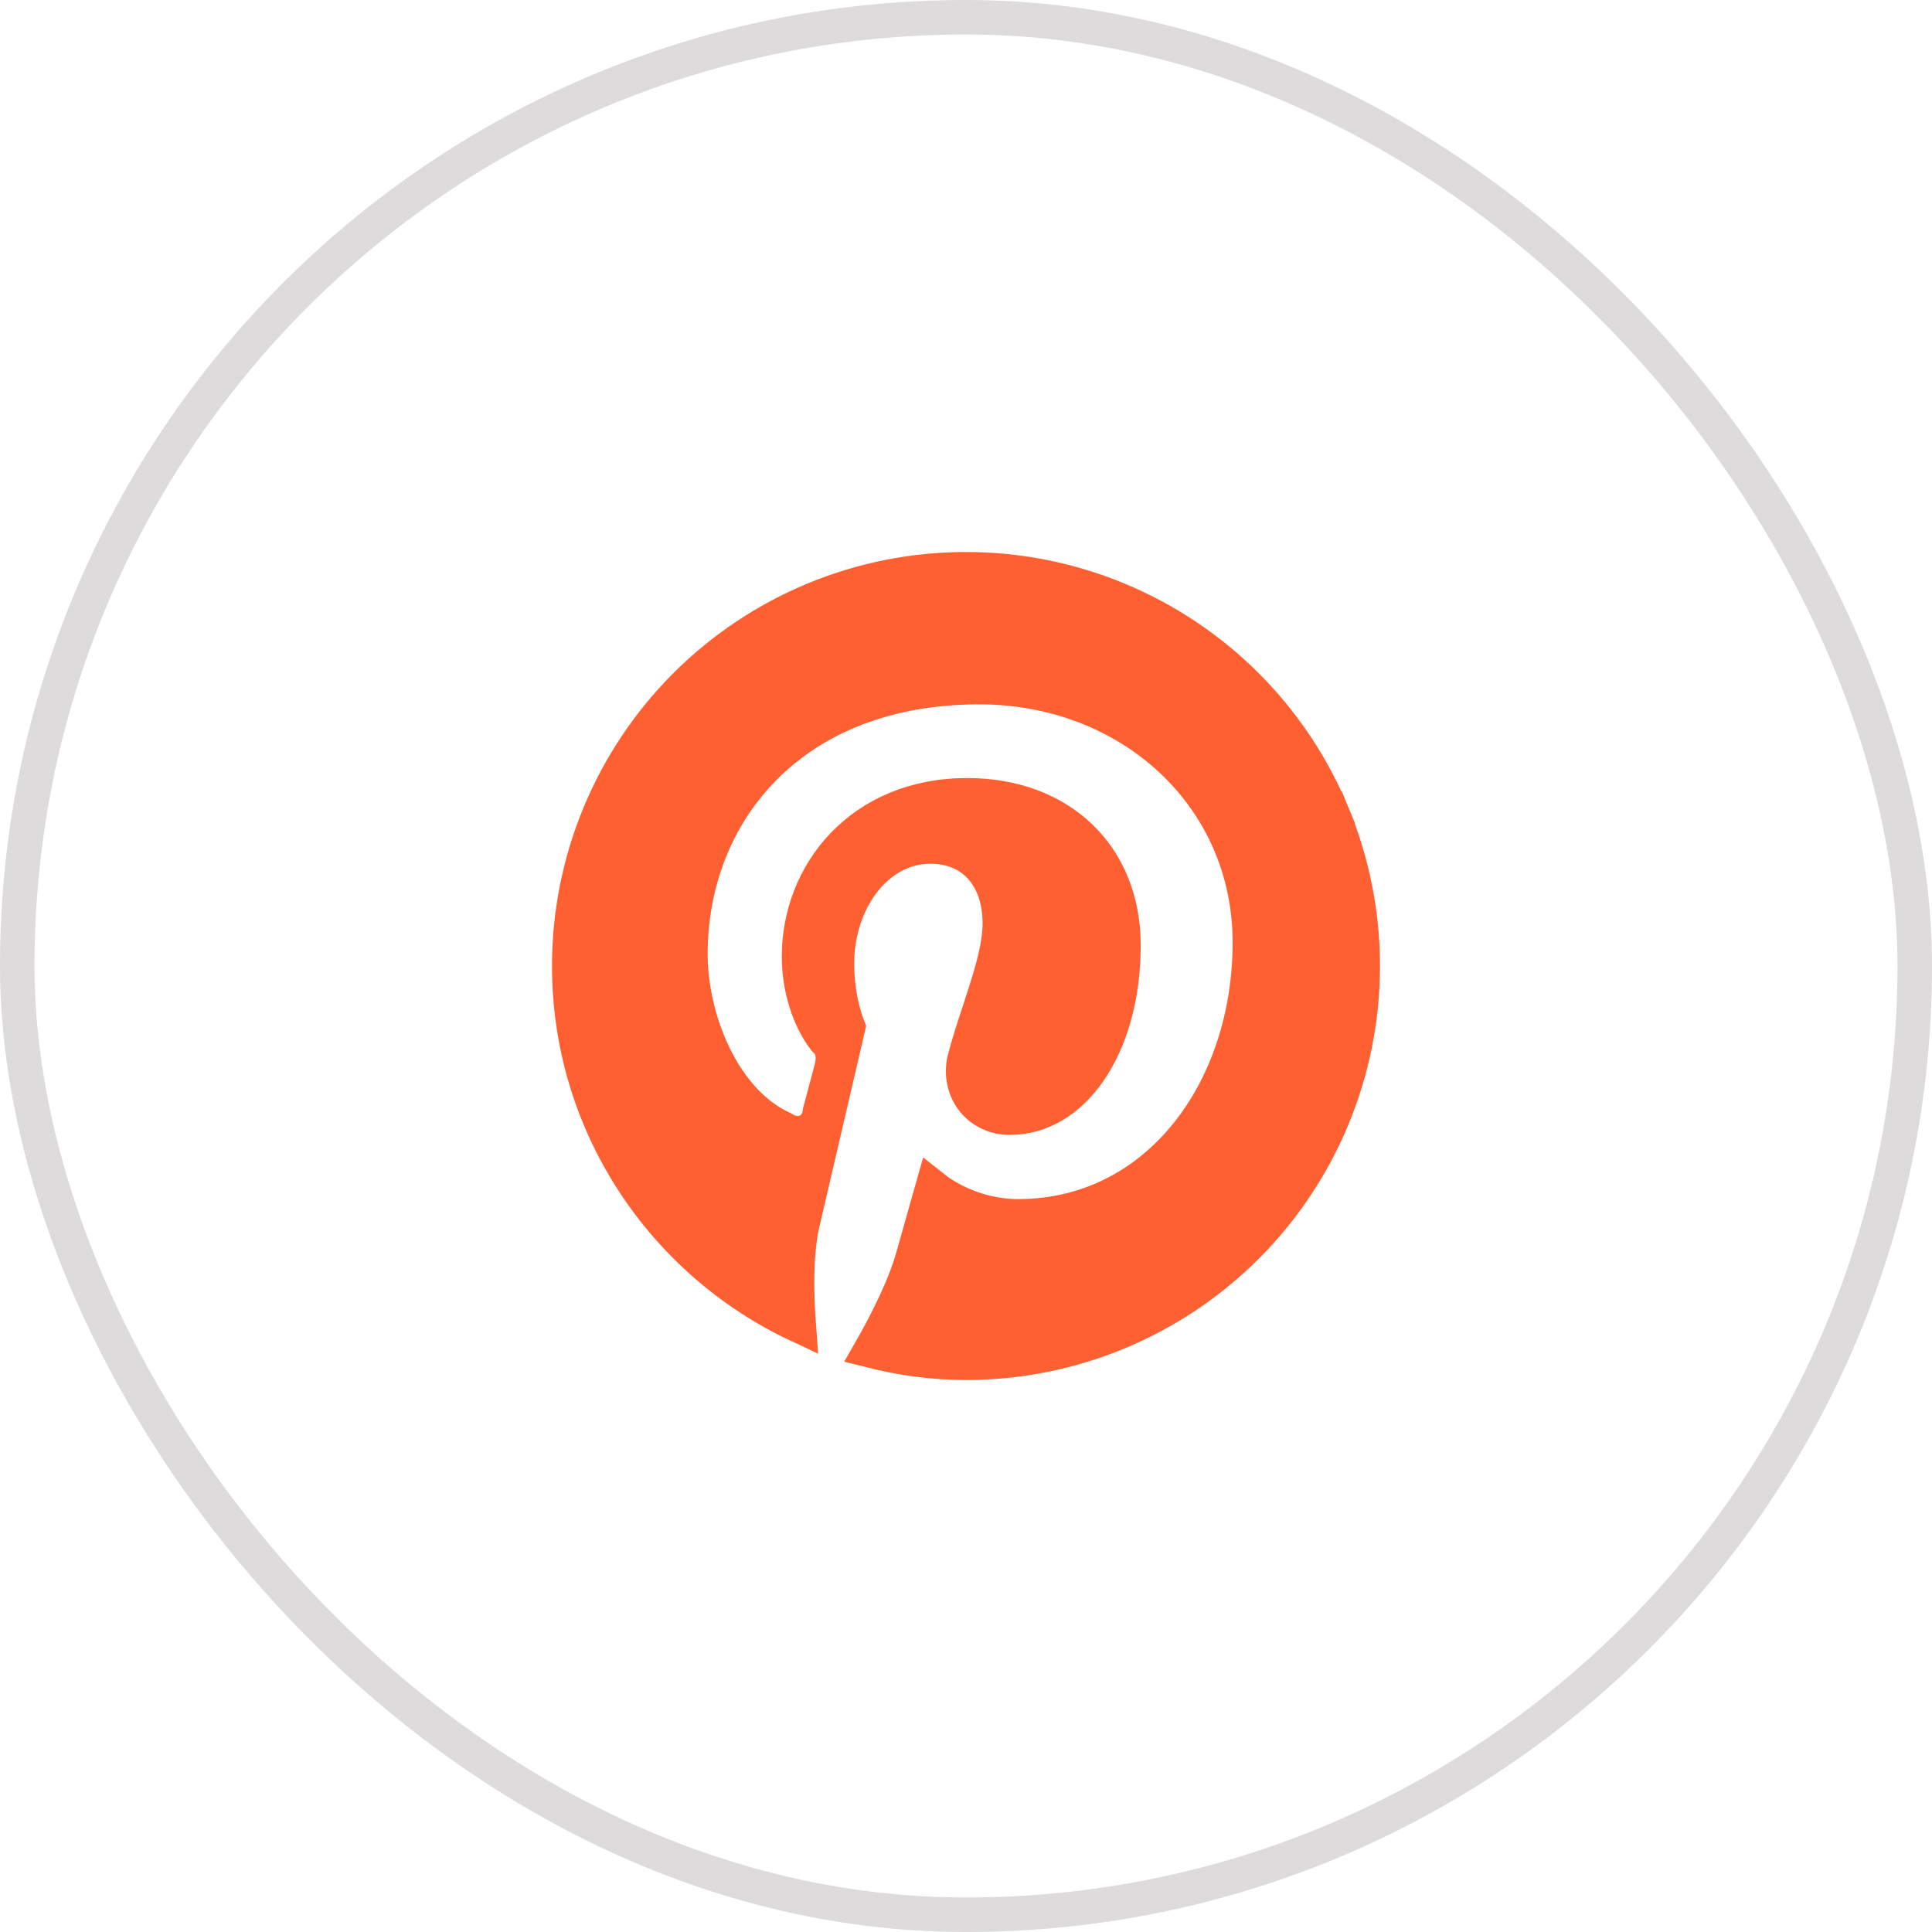 <svg width="56" height="56" viewBox="0 0 56 56" fill="none" xmlns="http://www.w3.org/2000/svg">
<rect x="0.5" y="0.5" width="55" height="55" rx="27.5" stroke="#1F120E" stroke-opacity="0.15"/>
<g clip-path="url(#clip0_22739_398)">
<path d="M23.152 38.421C19.218 36.586 16.5 32.597 16.5 28C16.5 24.95 17.712 22.025 19.868 19.868C20.936 18.8 22.204 17.953 23.599 17.375C24.994 16.797 26.49 16.5 28 16.5C29.51 16.5 31.006 16.797 32.401 17.375C33.796 17.953 35.064 18.8 36.132 19.868C37.2 20.936 38.047 22.204 38.625 23.599L39.087 23.408L38.625 23.599C39.203 24.994 39.5 26.49 39.5 28C39.5 31.05 38.288 33.975 36.132 36.132C33.975 38.288 31.05 39.5 28 39.5C27.046 39.5 26.135 39.373 25.232 39.146C25.704 38.323 26.244 37.249 26.478 36.377L27.035 34.407C27.221 34.555 27.427 34.686 27.644 34.797C28.19 35.078 28.844 35.256 29.512 35.256C33.538 35.256 36.228 31.62 36.228 27.316C36.228 23.072 32.755 19.916 28.384 19.916C25.676 19.916 23.574 20.818 22.148 22.26C20.727 23.698 20.012 25.638 20.012 27.652C20.012 28.61 20.252 29.672 20.698 30.59C21.136 31.489 21.8 32.305 22.695 32.712C22.848 32.808 23.104 32.915 23.38 32.795C23.668 32.669 23.751 32.404 23.768 32.22L24.103 30.961L24.107 30.945L24.11 30.93C24.128 30.843 24.157 30.692 24.132 30.538C24.104 30.369 24.022 30.231 23.904 30.128C23.454 29.546 23.16 28.64 23.16 27.724C23.16 25.328 24.948 23.052 28.036 23.052C29.406 23.052 30.533 23.505 31.315 24.256C32.095 25.006 32.564 26.084 32.564 27.4C32.564 28.927 32.17 30.195 31.559 31.067C30.952 31.935 30.144 32.396 29.272 32.396C28.402 32.396 27.795 31.667 27.938 30.79C28.061 30.291 28.225 29.792 28.391 29.288C28.451 29.104 28.512 28.919 28.571 28.733C28.784 28.064 28.98 27.368 28.98 26.764C28.98 26.203 28.842 25.648 28.501 25.223C28.147 24.781 27.619 24.536 26.968 24.536C25.41 24.536 24.26 26.115 24.26 27.928C24.26 28.532 24.355 29.028 24.452 29.376C24.499 29.544 24.546 29.677 24.584 29.774L23.241 35.543L23.239 35.55L23.238 35.557C23.065 36.412 23.085 37.522 23.152 38.421Z" fill="#FF6032" stroke="#FF6032"/>
</g>
<defs>
<clipPath id="clip0_22739_398">
<rect width="24" height="24" fill="white" transform="translate(16 16)"/>
</clipPath>
</defs>
</svg>
